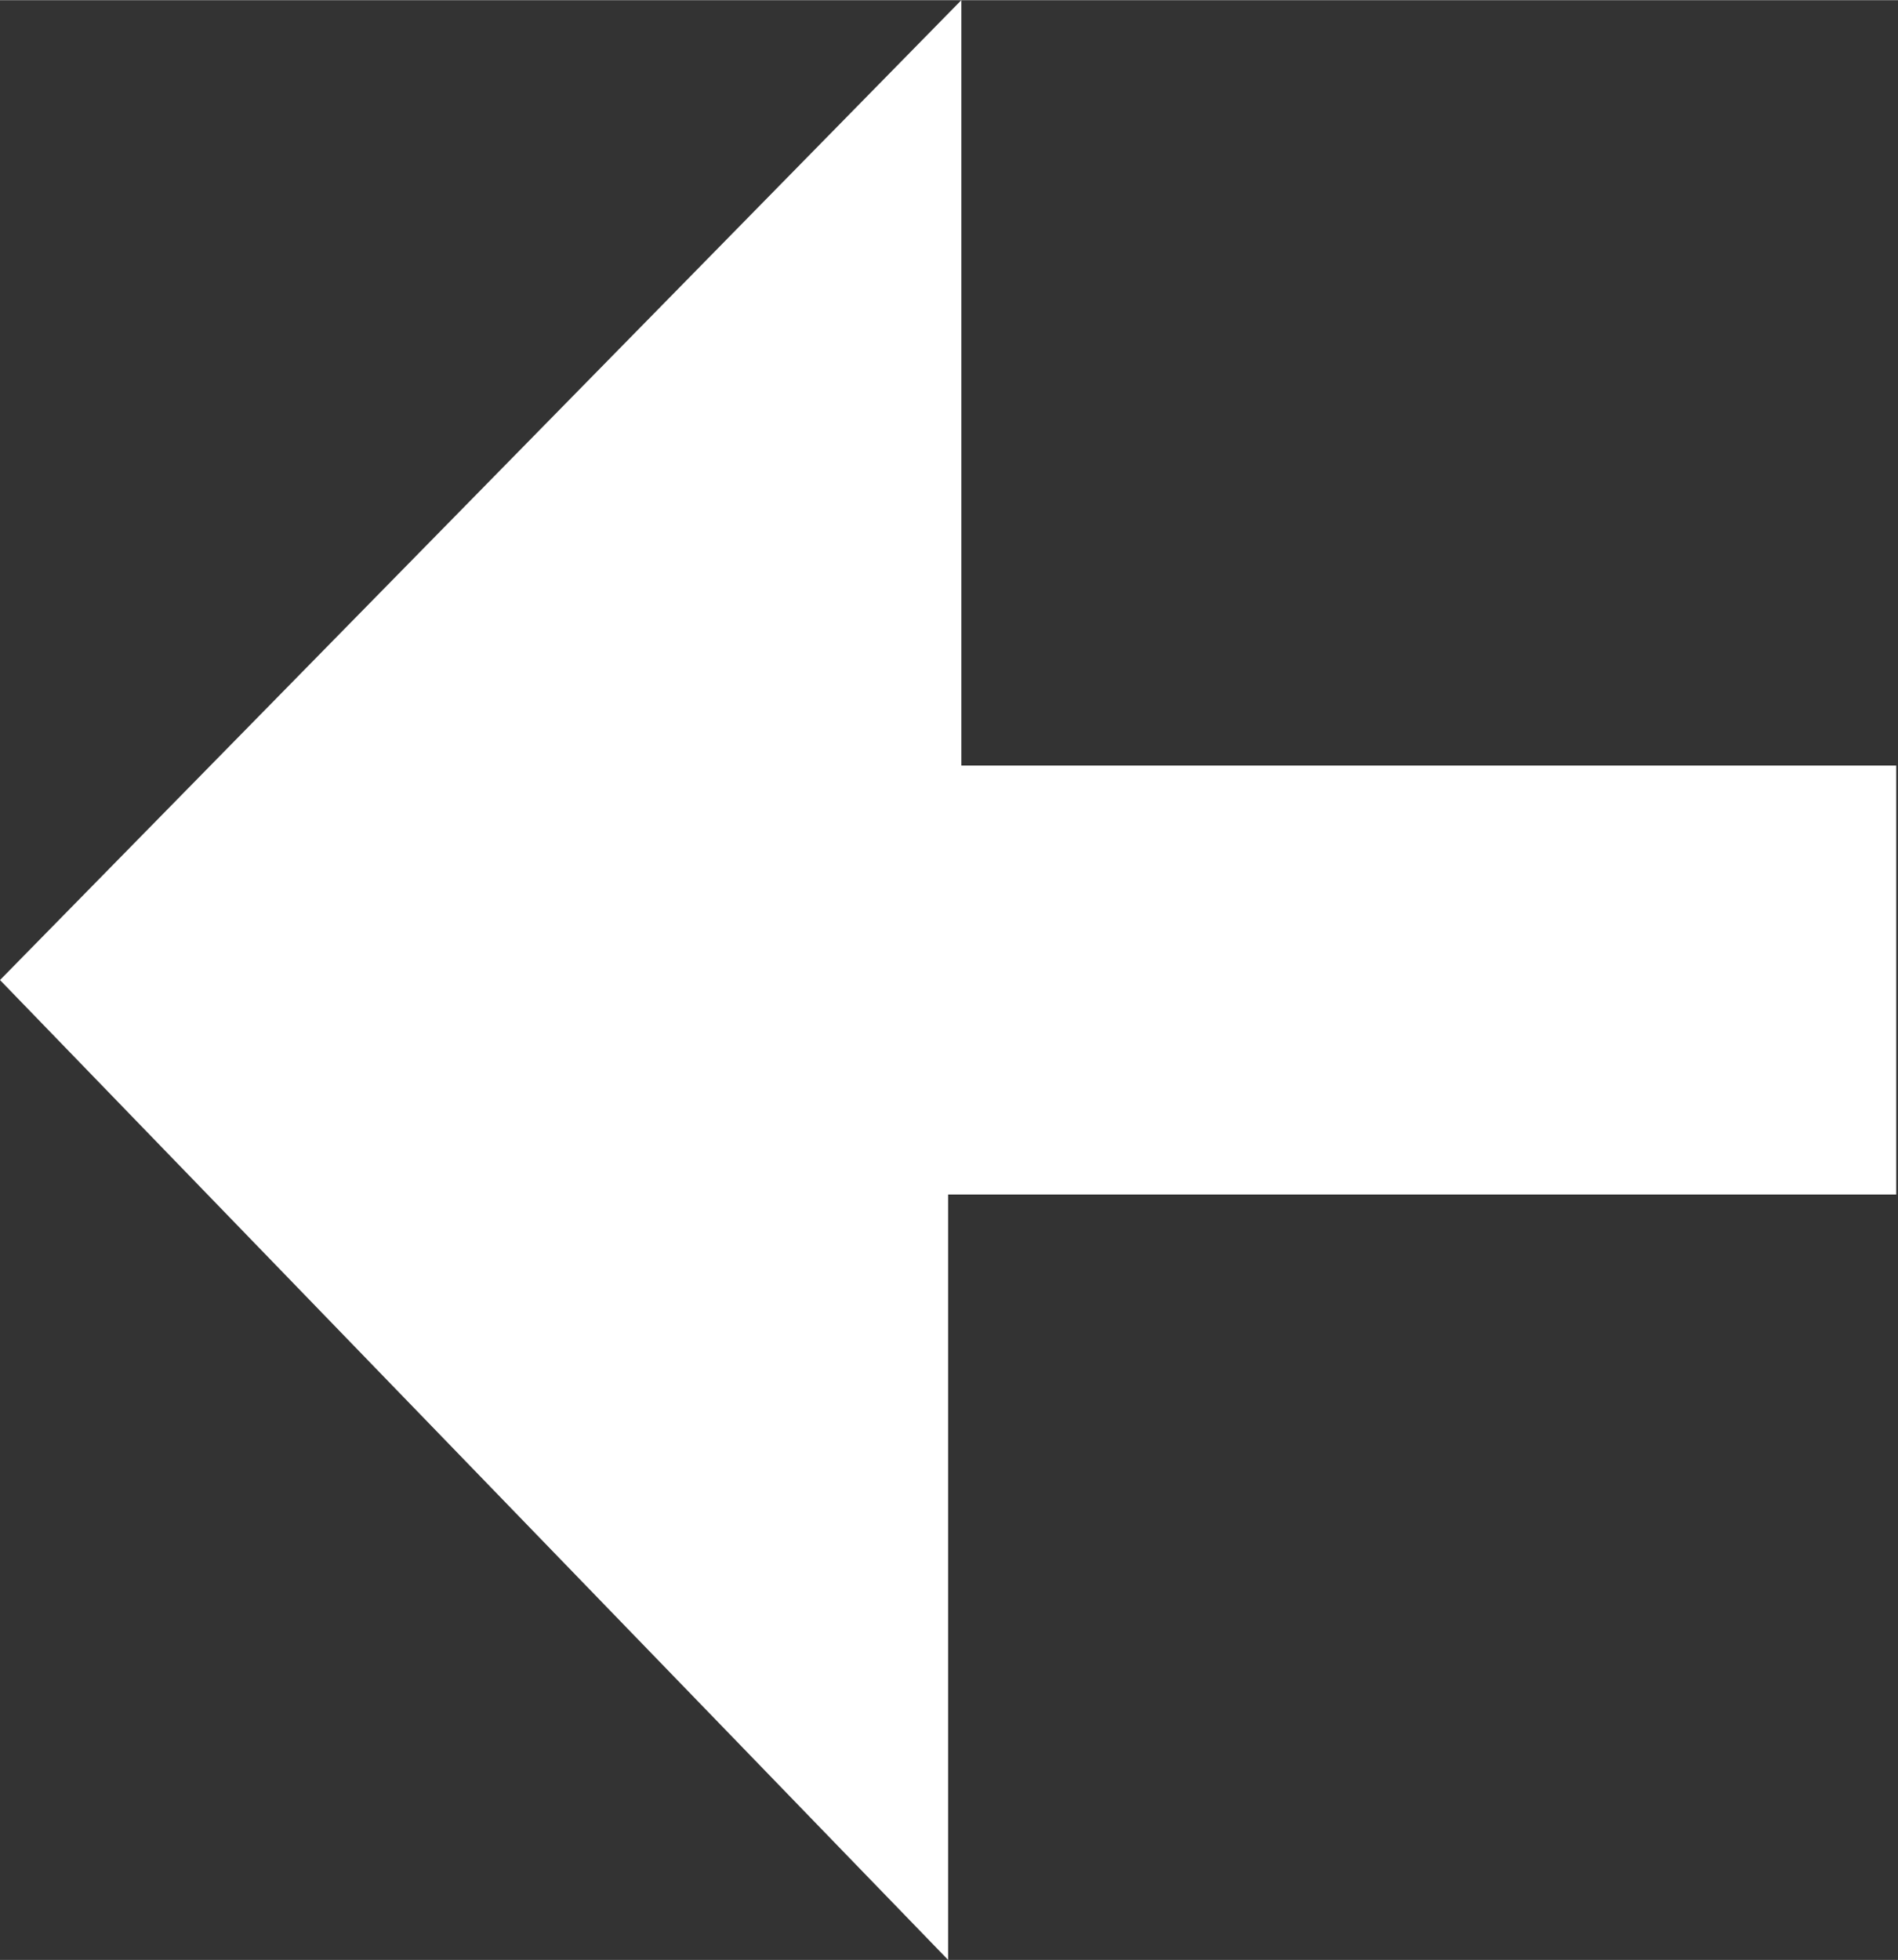 <?xml version="1.0" encoding="UTF-8" standalone="no"?>
<!DOCTYPE svg PUBLIC "-//W3C//DTD SVG 1.1//EN" "http://www.w3.org/Graphics/SVG/1.1/DTD/svg11.dtd">
<svg version="1.1" xmlns="http://www.w3.org/2000/svg" xmlns:xlink="http://www.w3.org/1999/xlink" preserveAspectRatio="xMidYMid meet" viewBox="0 0 620 640" width="13.56" height="14"><rect x="0" y="0" width="620" height="640" fill="#333333" stroke="none"/><defs><path d="M309.71 390.05L309.71 640L0 320L314.03 0L314.03 249.95L619.42 249.95L619.42 390.05L309.71 390.05Z" id="d2BULMxloz"></path></defs><g><g><g><use xlink:href="#d2BULMxloz" opacity="1" fill="#ffffff" fill-opacity="1"></use></g></g></g></svg>